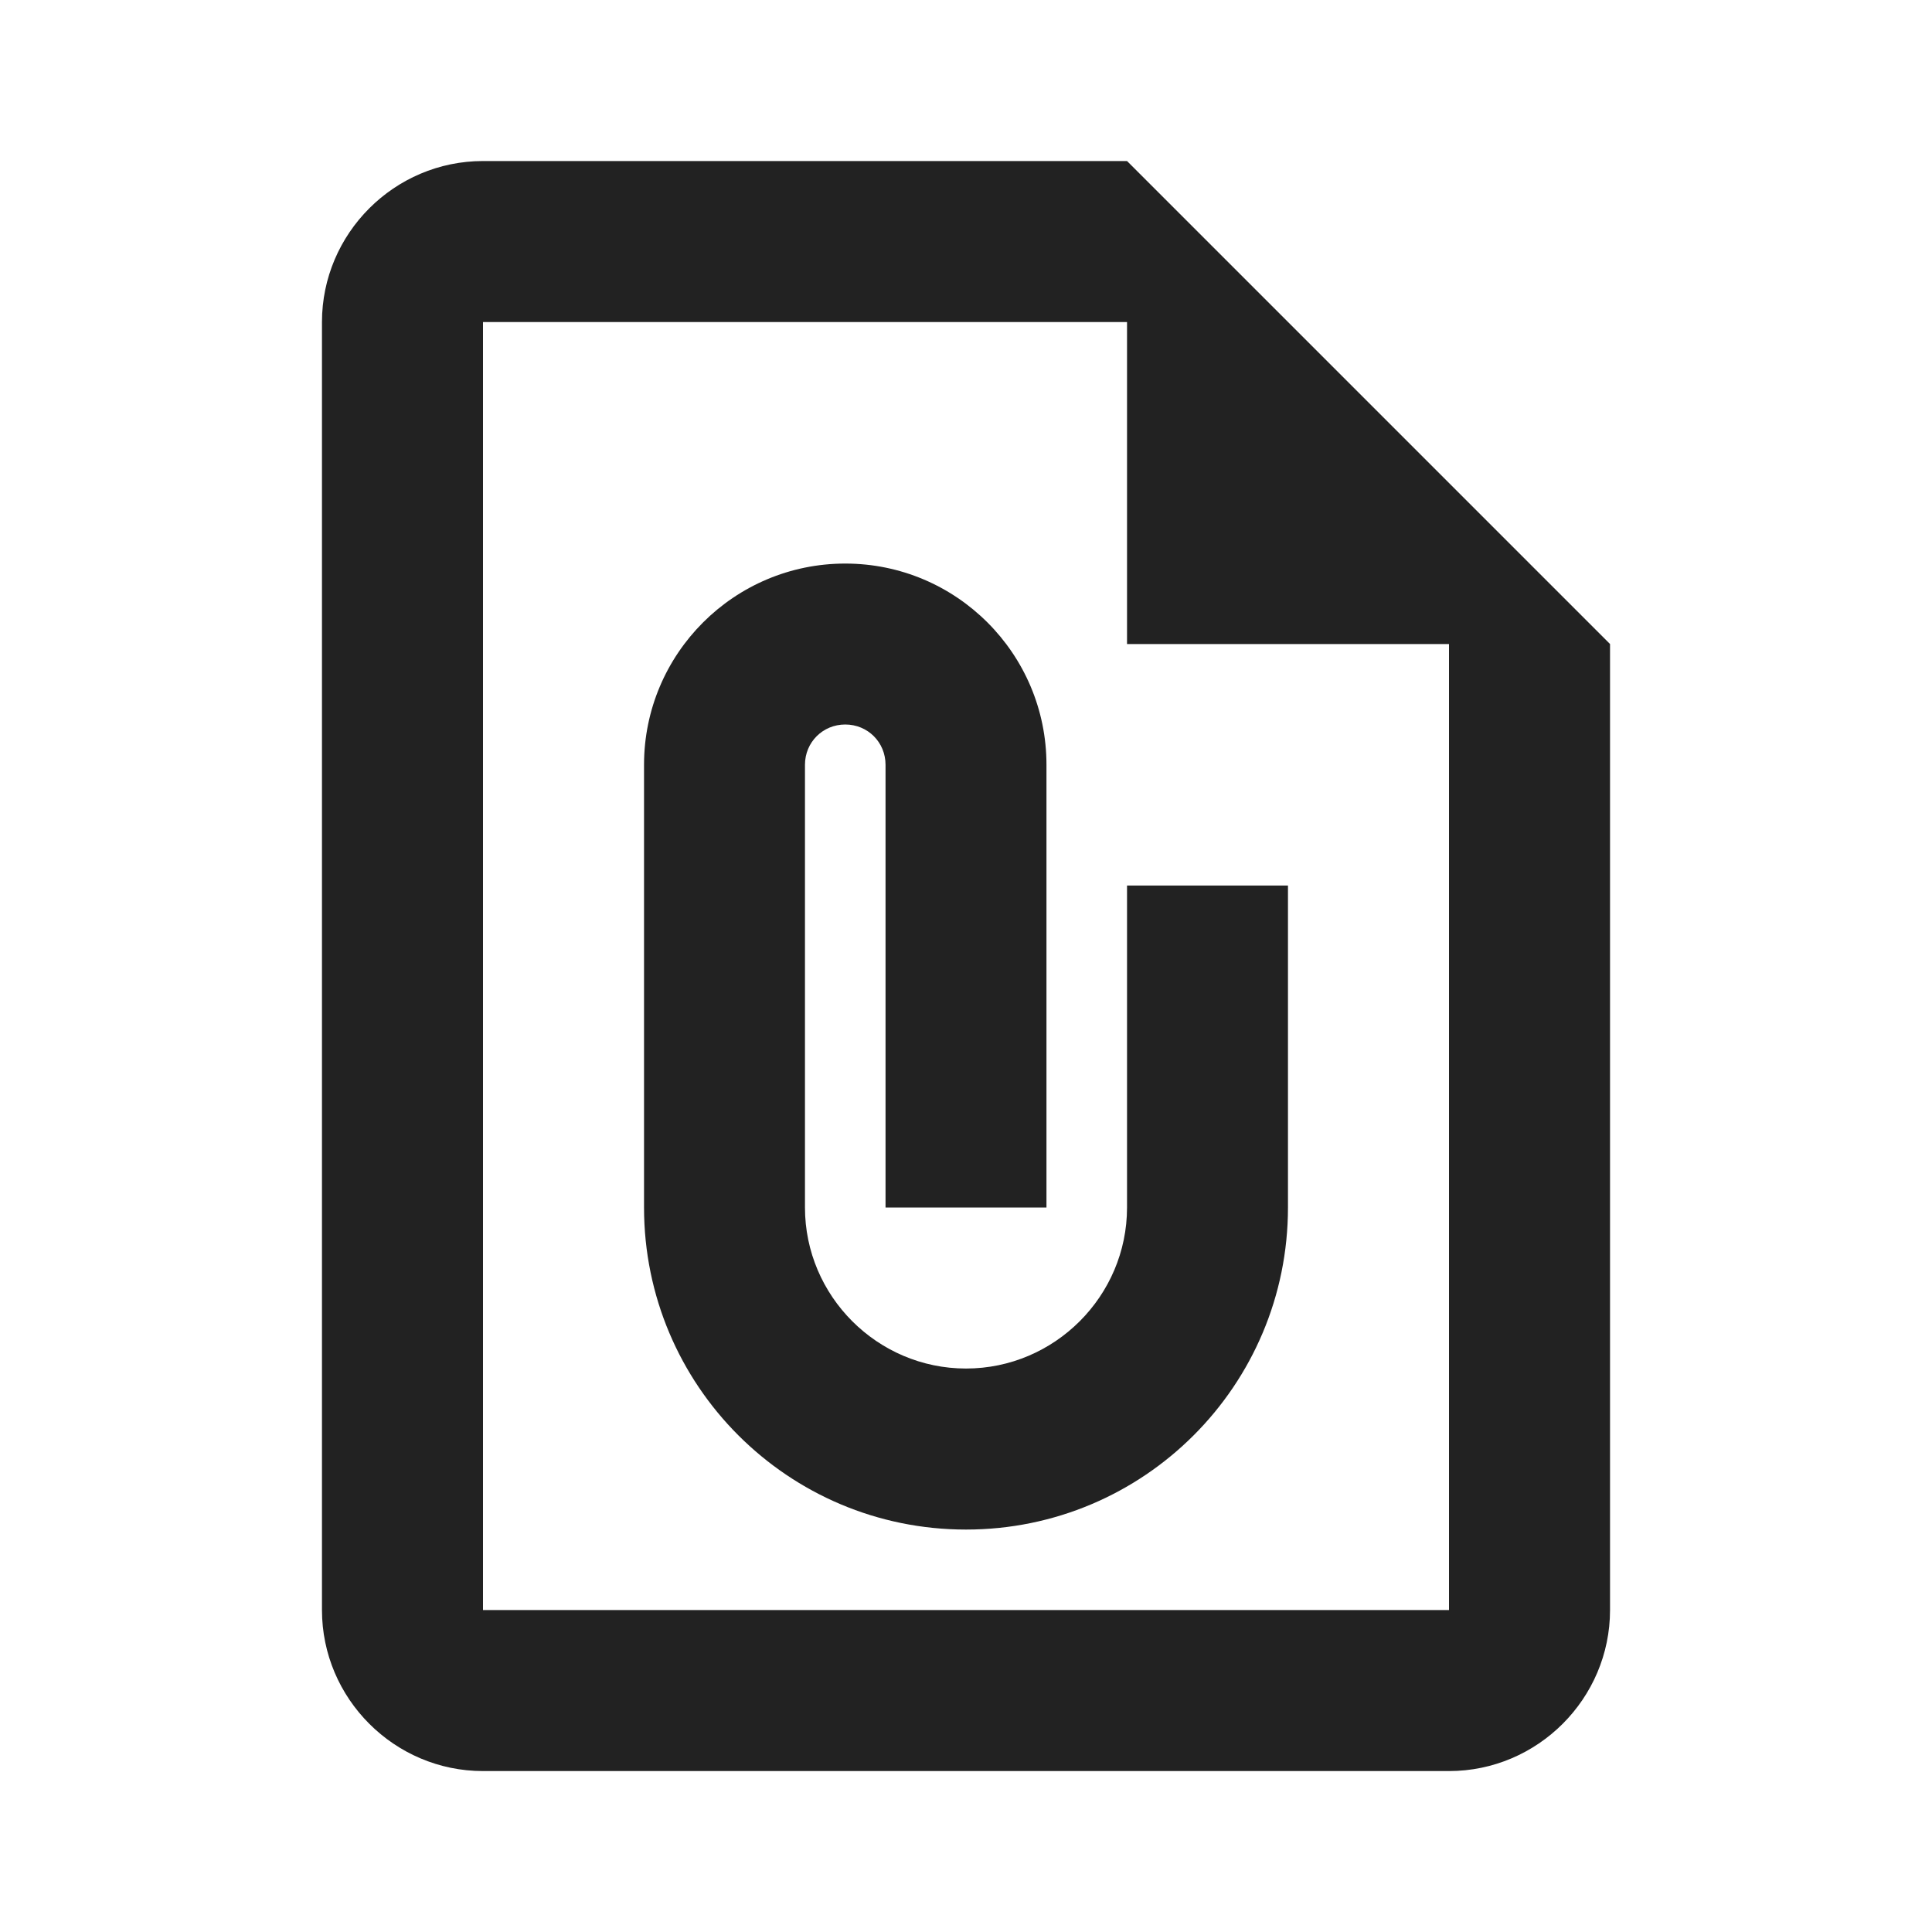 <svg width="20" height="20" viewBox="0 0 20 20" fill="none" xmlns="http://www.w3.org/2000/svg">
<g id="file_present">
<path id="Vector" d="M11.667 1.667H5C4.083 1.667 3.333 2.417 3.333 3.334V16.667C3.333 17.584 4.083 18.334 5 18.334H15C15.917 18.334 16.667 17.584 16.667 16.667V6.667L11.667 1.667ZM15 16.667H5V3.334H11.667V6.667H15V16.667ZM10 14.167C9.083 14.167 8.333 13.417 8.333 12.5V7.917C8.333 7.684 8.517 7.5 8.75 7.5C8.983 7.5 9.167 7.684 9.167 7.917V12.5H10.833V7.917C10.833 6.767 9.9 5.834 8.75 5.834C7.6 5.834 6.667 6.767 6.667 7.917V12.5C6.667 14.342 8.158 15.834 10 15.834C11.842 15.834 13.333 14.342 13.333 12.5V9.167H11.667V12.5C11.667 13.417 10.917 14.167 10 14.167Z" fill="#222222"/>
</g>
</svg>
